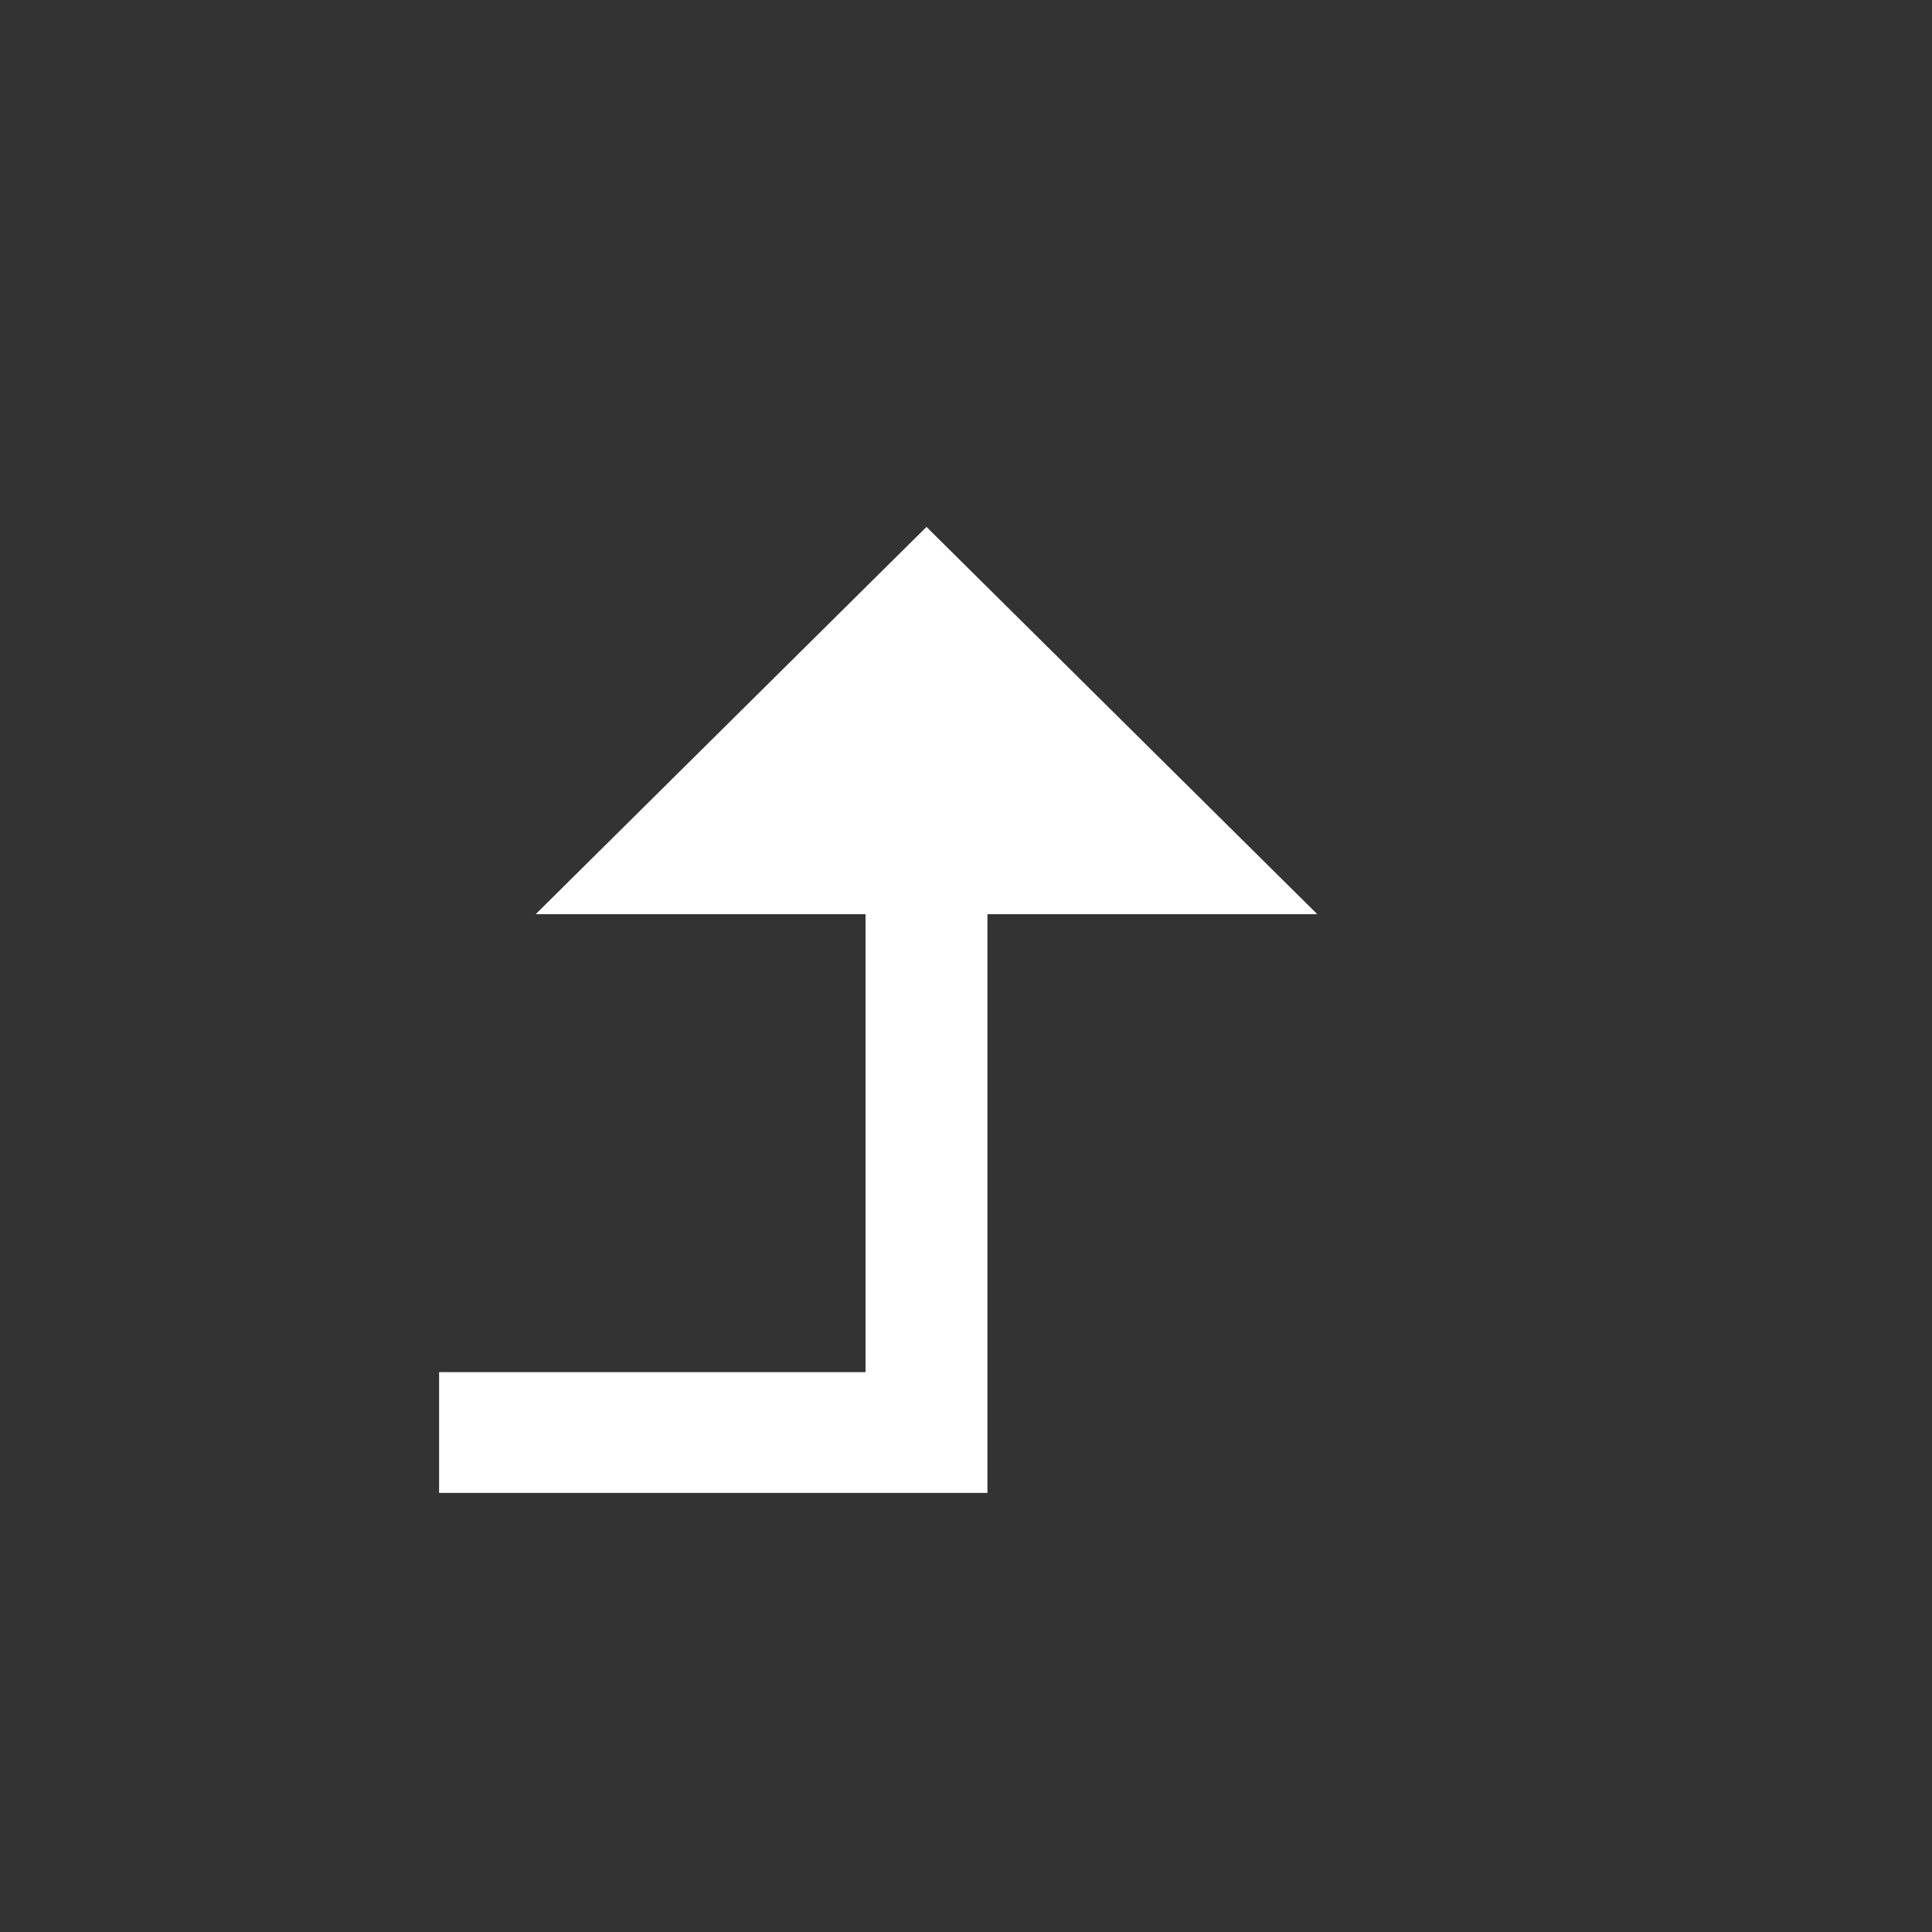 <svg xmlns="http://www.w3.org/2000/svg" xmlns:xlink="http://www.w3.org/1999/xlink" fill="none" version="1.1" width="22" height="22" viewBox="0 0 22 22"><rect x="0" y="0" width="22" height="22" fill="#333333" stroke="none"/><defs><clipPath id="master_svg0_87_32417"><rect x="22" y="0" width="22" height="22" rx="0"/></clipPath></defs><g transform="matrix(-1,0,0,1,44,0)" clip-path="url(#master_svg0_87_32417)"><g><path d="M32.756,17L39,17L39,15.625L34.144,15.625L34.144,10.41L37.9,10.41L33.45,6L29,10.41L32.756,10.41L32.756,17Z" fill="#FFFFFF" fill-opacity="1" style="mix-blend-mode:passthrough"/></g></g></svg>